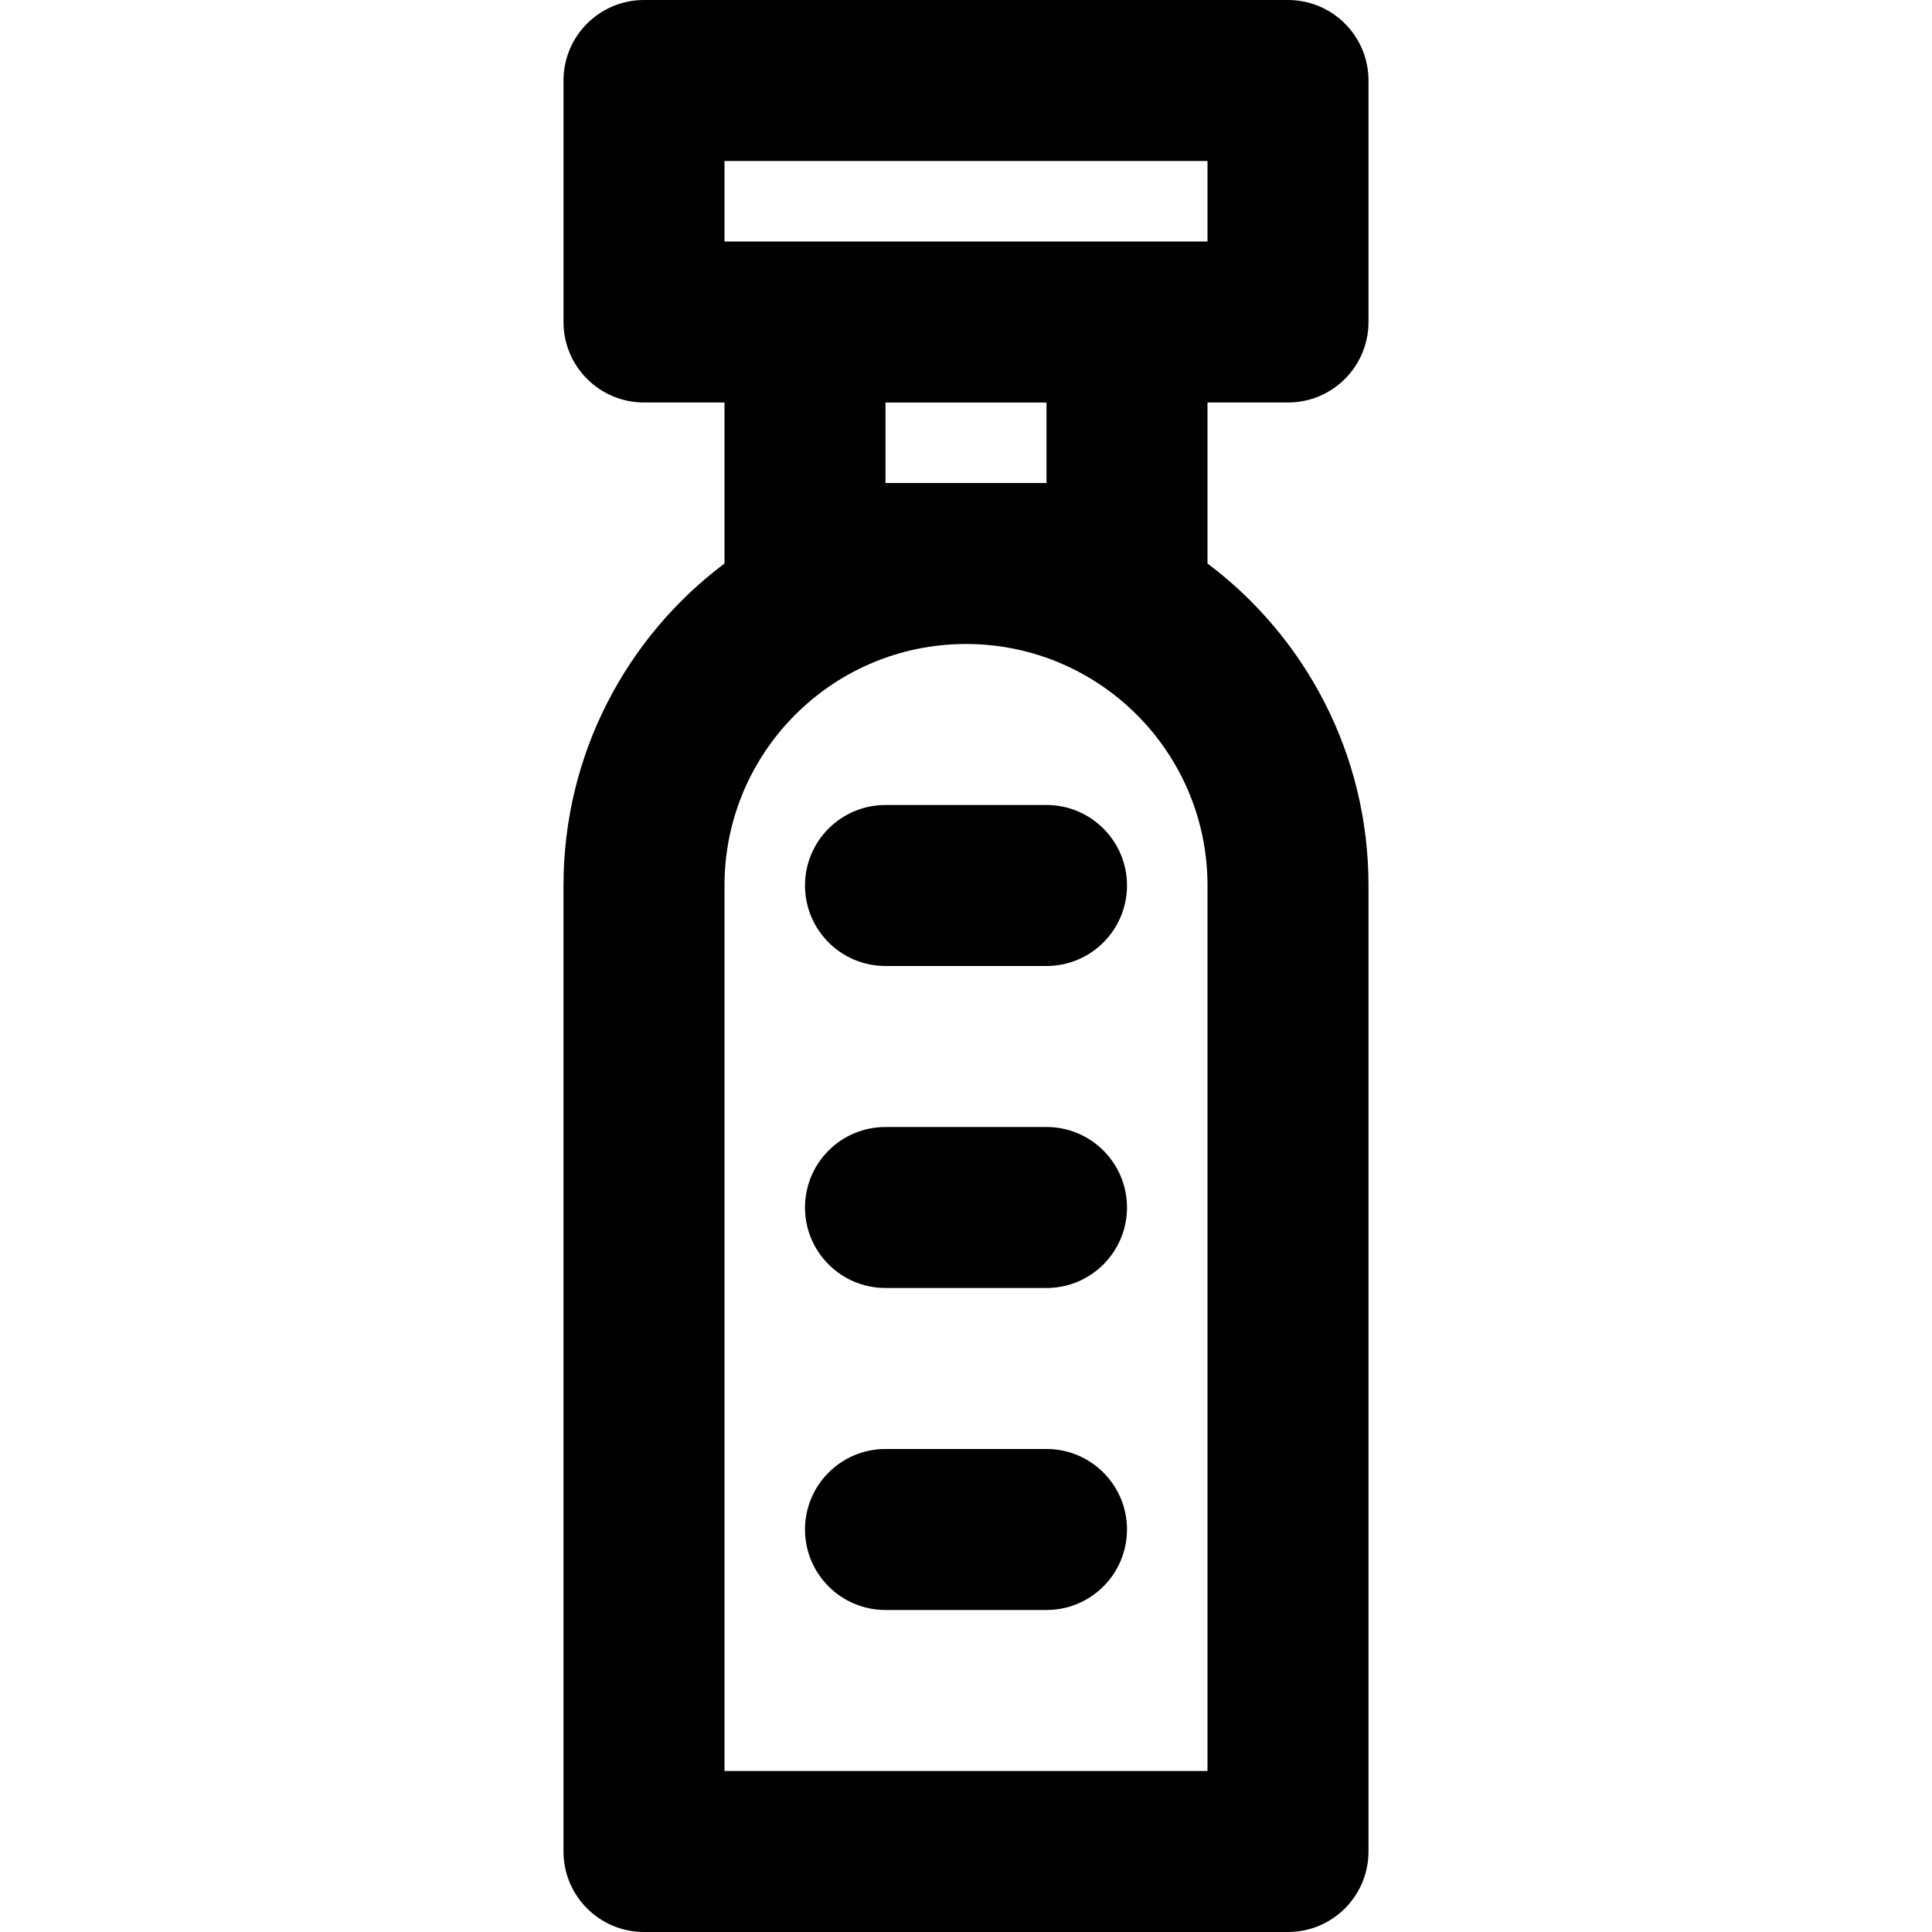 <?xml version="1.0" encoding="iso-8859-1"?>
<!-- Generator: Adobe Illustrator 19.0.0, SVG Export Plug-In . SVG Version: 6.00 Build 0)  -->
<svg version="1.1" id="Layer_1" xmlns="http://www.w3.org/2000/svg" xmlns:xlink="http://www.w3.org/1999/xlink" x="0px" y="0px"
	 viewBox="0 0 511.998 511.998" style="enable-background:new 0 0 511.998 511.998;" xml:space="preserve">
<g>
	<g>
		<g>
			<path d="M341.332,106.667c11.782,0,21.333-9.551,21.333-21.333v-64C362.666,9.551,353.114,0,341.332,0H170.666
				c-11.782,0-21.333,9.551-21.333,21.333v64c0,11.782,9.551,21.333,21.333,21.333h21.333v42.662
				c-25.907,19.461-42.667,50.442-42.667,85.336v256c0,11.782,9.551,21.333,21.333,21.333h170.667
				c11.782,0,21.333-9.551,21.333-21.333v-256c0-34.894-16.76-65.875-42.667-85.336v-42.662H341.332z M191.999,42.667h128V64
				h-21.333h-85.333h-21.333V42.667z M319.999,469.331h-128V234.665c0-35.315,28.611-63.952,63.916-63.998h0.169
				c35.304,0.046,63.916,28.683,63.916,63.998V469.331z M277.332,128h-21.165c-0.056,0-0.112-0.002-0.169-0.002
				c-0.056,0-0.112,0.002-0.169,0.002h-21.165v-21.333h42.667V128z"/>
			<path d="M277.332,213.331h-42.667c-11.782,0-21.333,9.551-21.333,21.333c0,11.782,9.551,21.333,21.333,21.333h42.667
				c11.782,0,21.333-9.551,21.333-21.333C298.666,222.882,289.114,213.331,277.332,213.331z"/>
			<path d="M277.332,298.665h-42.667c-11.782,0-21.333,9.551-21.333,21.333c0,11.782,9.551,21.333,21.333,21.333h42.667
				c11.782,0,21.333-9.551,21.333-21.333C298.666,308.216,289.114,298.665,277.332,298.665z"/>
			<path d="M277.332,383.998h-42.667c-11.782,0-21.333,9.551-21.333,21.333c0,11.782,9.551,21.333,21.333,21.333h42.667
				c11.782,0,21.333-9.551,21.333-21.333C298.666,393.549,289.114,383.998,277.332,383.998z"/>
		</g>
	</g>
</g>
<g>
</g>
<g>
</g>
<g>
</g>
<g>
</g>
<g>
</g>
<g>
</g>
<g>
</g>
<g>
</g>
<g>
</g>
<g>
</g>
<g>
</g>
<g>
</g>
<g>
</g>
<g>
</g>
<g>
</g>
</svg>
